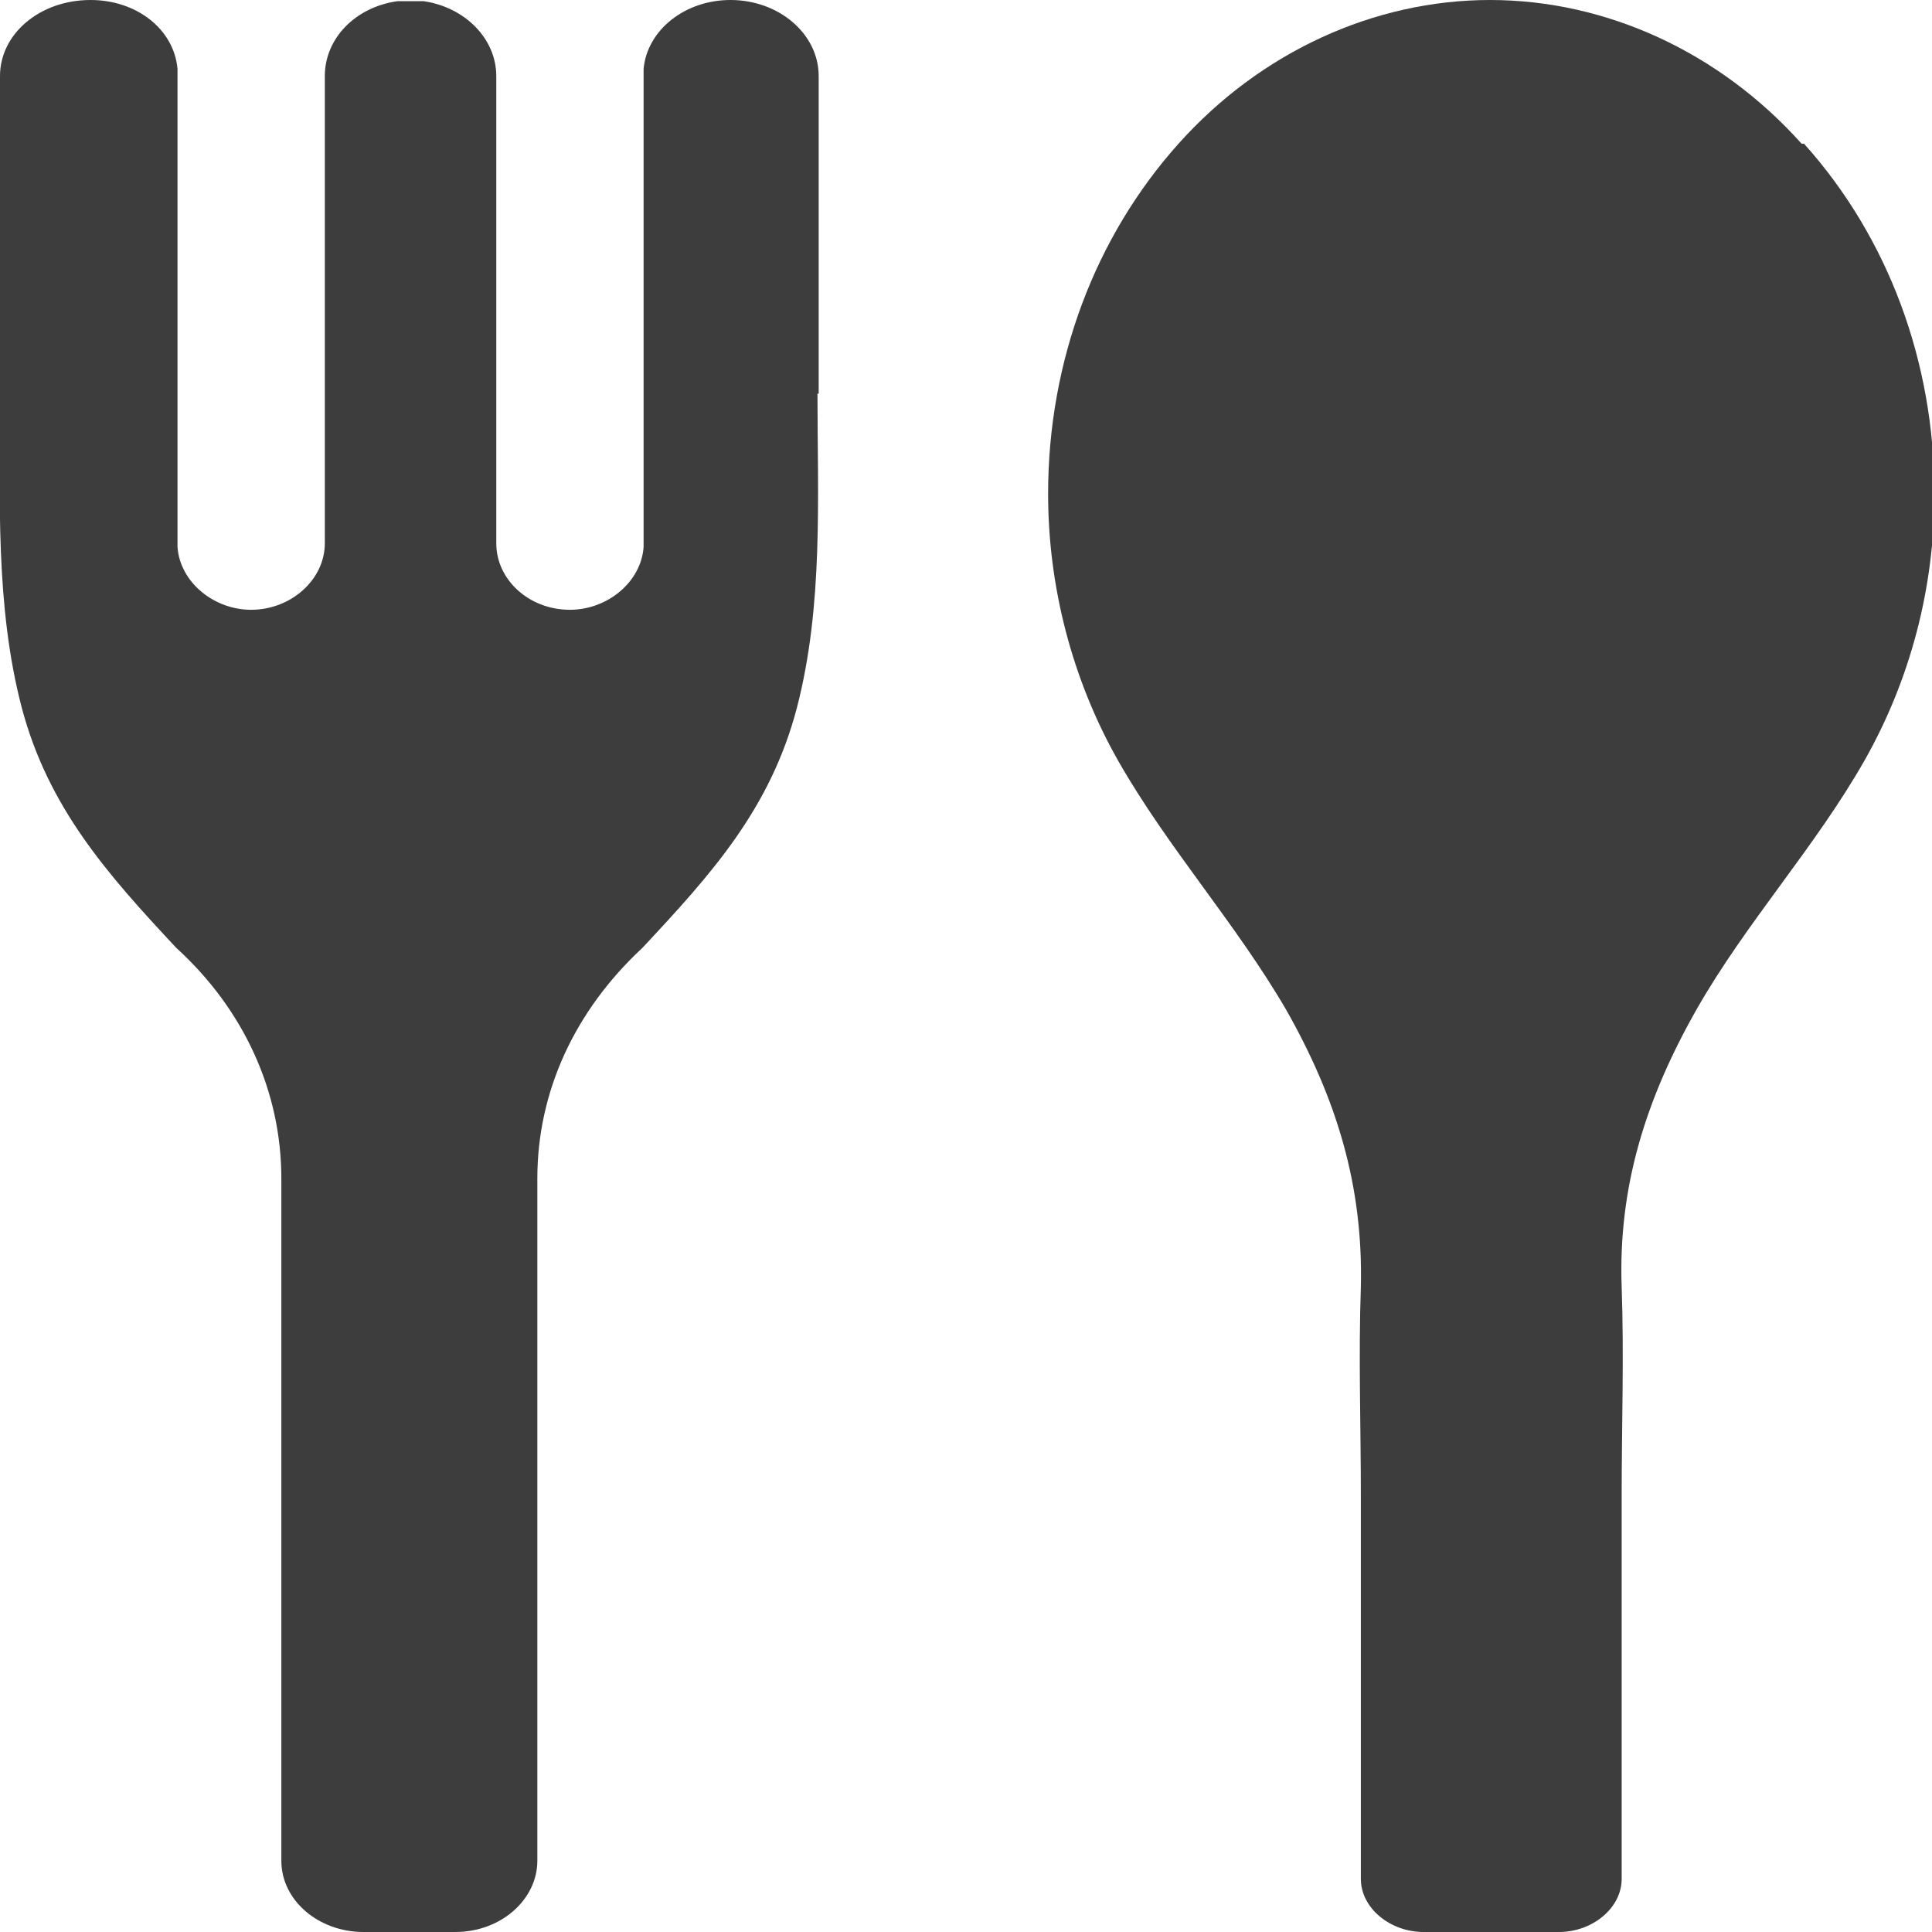 <?xml version="1.0" encoding="UTF-8"?><svg id="_レイヤー_2" xmlns="http://www.w3.org/2000/svg" viewBox="0 0 16 16"><defs><style>.cls-1,.cls-2{fill:#3d3d3d;}.cls-2{opacity:0;}</style></defs><g id="_レイヤー_1-2"><rect class="cls-2" x="0" width="16" height="16"/><path class="cls-1" d="m6.78,3.26V.63c0-.35-.33-.63-.73-.63-.38,0-.69.25-.72.57,0,.02,0,3.96,0,3.96-.02.29-.3.52-.61.52-.34,0-.61-.25-.61-.55V.63c0-.31-.26-.57-.6-.62-.04,0-.07,0-.11,0,0,0,0,0,0,0s0,0,0,0c-.04,0-.07,0-.11,0-.35.05-.6.31-.6.62v3.87c0,.3-.28.55-.61.55-.31,0-.59-.23-.61-.52,0,0,0-3.94,0-3.96-.03-.33-.34-.57-.72-.57C.33,0,0,.28,0,.63v2.63C0,4.13-.04,5.02.18,5.86c.22.83.71,1.38,1.28,1.99.56.51.87,1.19.87,1.91v5.65c0,.33.31.59.68.59h.76c.38,0,.68-.27.68-.59v-5.65c0-.72.31-1.39.87-1.91.57-.61,1.06-1.15,1.28-1.99.22-.85.17-1.74.17-2.6Z"/><path class="cls-1" d="m14.92,1.19c-.68-.76-1.62-1.19-2.58-1.19s-1.9.43-2.58,1.19c-.69.77-1.08,1.8-1.08,2.9,0,.77.2,1.54.58,2.21.41.72.97,1.34,1.39,2.06.42.74.64,1.46.62,2.3-.02.57,0,1.15,0,1.72v3.18c0,.24.24.44.52.44h1.12c.28,0,.52-.2.52-.44v-3.18c0-.57.02-1.15,0-1.72-.03-.83.2-1.56.62-2.3.41-.72.98-1.34,1.39-2.06.38-.67.58-1.43.58-2.21,0-1.09-.38-2.12-1.08-2.9Z"/></g></svg>
